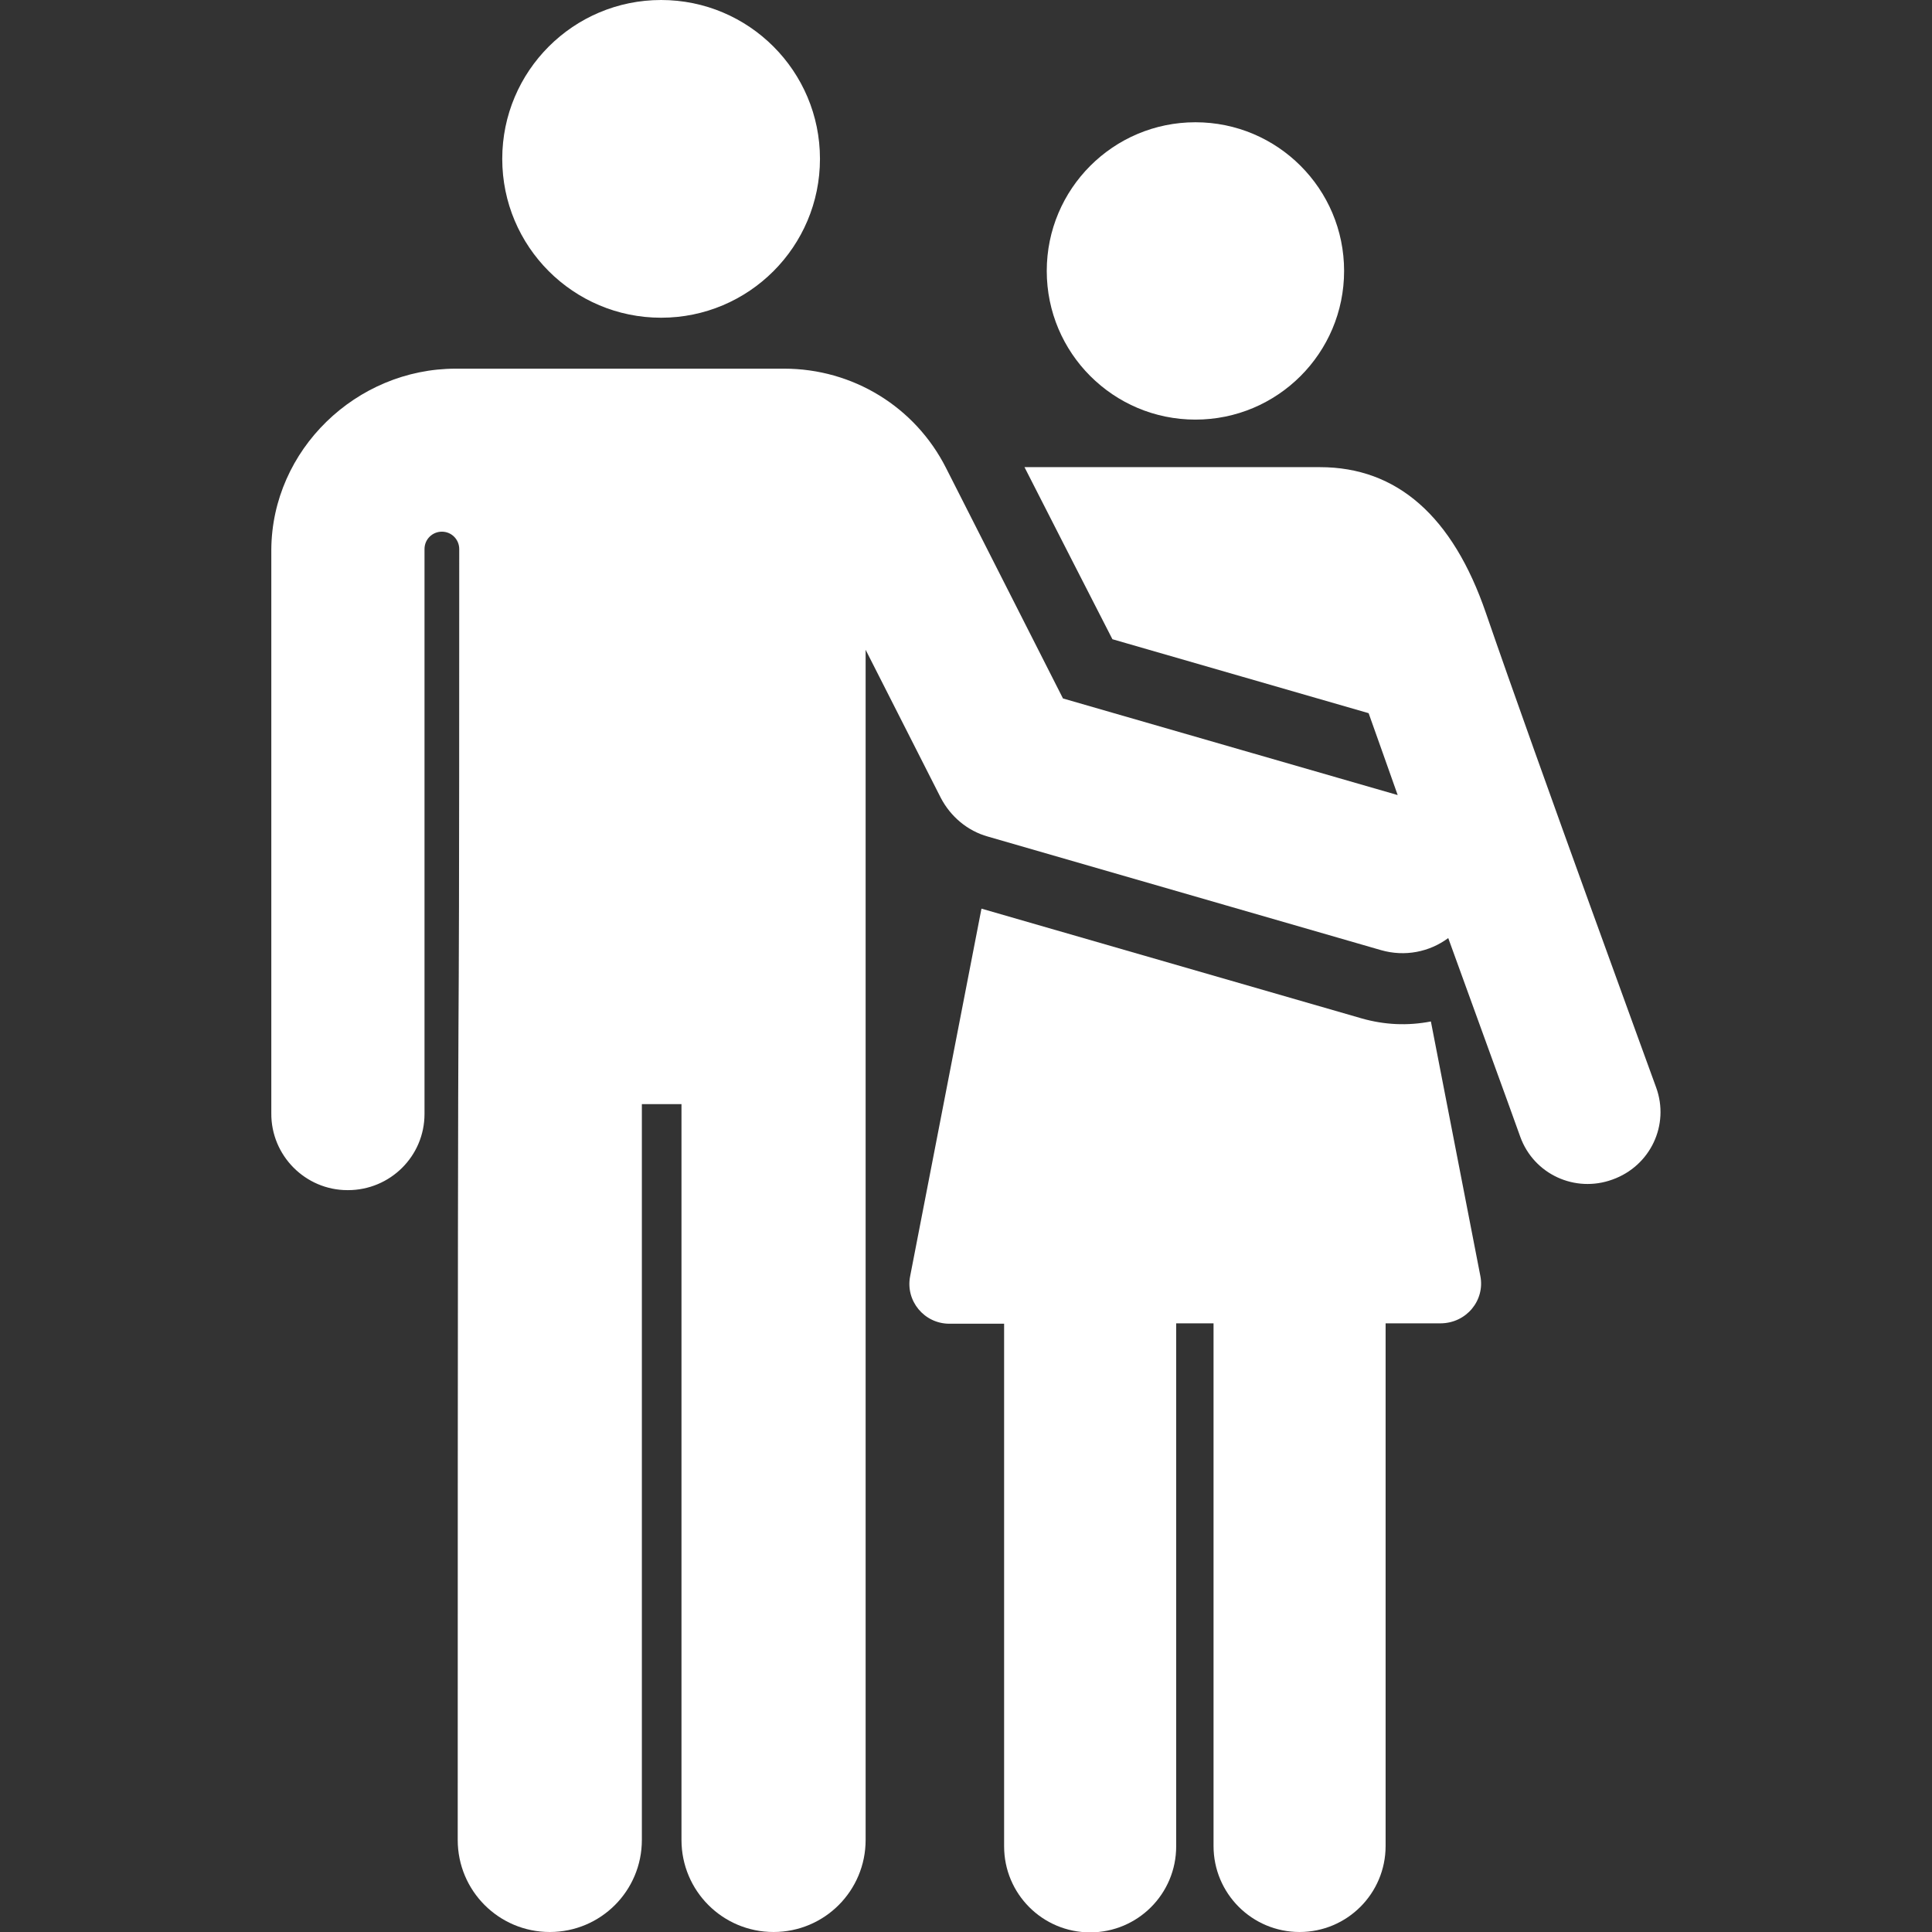 <?xml version="1.0" encoding="utf-8"?>
<!-- Generator: Adobe Illustrator 26.2.1, SVG Export Plug-In . SVG Version: 6.00 Build 0)  -->
<svg version="1.2" baseProfile="tiny" id="Layer_1" xmlns="http://www.w3.org/2000/svg" xmlns:xlink="http://www.w3.org/1999/xlink"
	 x="0px" y="0px" viewBox="0 0 512 512" overflow="visible" xml:space="preserve">
<rect x="0" y="0" width="512" height="512" fill="#333333" stroke="none"/>
<g>
	<g>
		<circle fill="#FFFFFF" cx="175.2" cy="42.1" r="42.1"/>
	</g>
</g>
<g>
	<g>
		<path fill="#FFFFFF" d="M392.3,338.1l-13.1-67.4c-6.2,1.2-12.3,0.9-18.3-0.8l-100.8-29.1l-18.9,97.4c-1.3,6.5,3.7,12.6,10.4,12.6
			c4.1,0,9,0,14.5,0v138.5c0,12.6,10.2,22.8,22.8,22.8s22.8-10.2,22.8-22.8V350.7c3.3,0,6.6,0,9.9,0v138.5
			c0,12.6,10.2,22.8,22.8,22.8s22.8-10.2,22.8-22.8V350.7c5.5,0,10.4,0,14.5,0C388.6,350.7,393.6,344.6,392.3,338.1z"/>
	</g>
</g>
<g>
	<g>
		<circle fill="#FFFFFF" cx="316.8" cy="71.8" r="39.4"/>
	</g>
</g>
<g>
	<g>
		<path fill="#FFFFFF" d="M438.9,288.2c-0.3-0.9-31.4-85.9-45.1-125.7c-8.8-25.7-23.6-38.7-44-38.7c-26,0-52.3,0-78.3,0
			c8.6,16.9,17,33.3,23.3,45.6l67.9,19.6c2.4,6.7,5,14.1,7.7,21.7l-88.7-25.6l-31-61.1c-8.2-16.2-24.7-26.3-42.9-26.3
			c-41.3,0-44.8,0-87,0c-26.4,0-48.7,21.5-48.9,47.9V295c-0.1,11.2,9,20.4,20.2,20.4c0,0,0.1,0,0.1,0c11.2,0,20.3-9,20.3-20.2V145.8
			c0-0.1,0-0.2,0-0.3c0-2.6,2.1-4.6,4.6-4.6c2.6,0,4.6,2.1,4.6,4.6c0,206.5-0.4,17.1-0.4,342.1c0,13.5,10.9,24.4,24.4,24.4
			s24.4-10.9,24.4-24.4v-195h10.5v195c0,13.5,10.9,24.4,24.4,24.4s24.4-10.9,24.4-24.4c0,0,0-298.7,0-315.4l19.9,39.2
			c2.6,5,7.1,8.8,12.5,10.3l104.2,30.1c6.3,1.8,12.8,0.5,17.8-3.2c8.7,24.1,15.5,42.6,19.1,52.7c3.6,9.9,14.5,14.9,24.4,11.3
			C437.4,309,442.5,298.1,438.9,288.2z"/>
	</g>
</g>
</svg>
